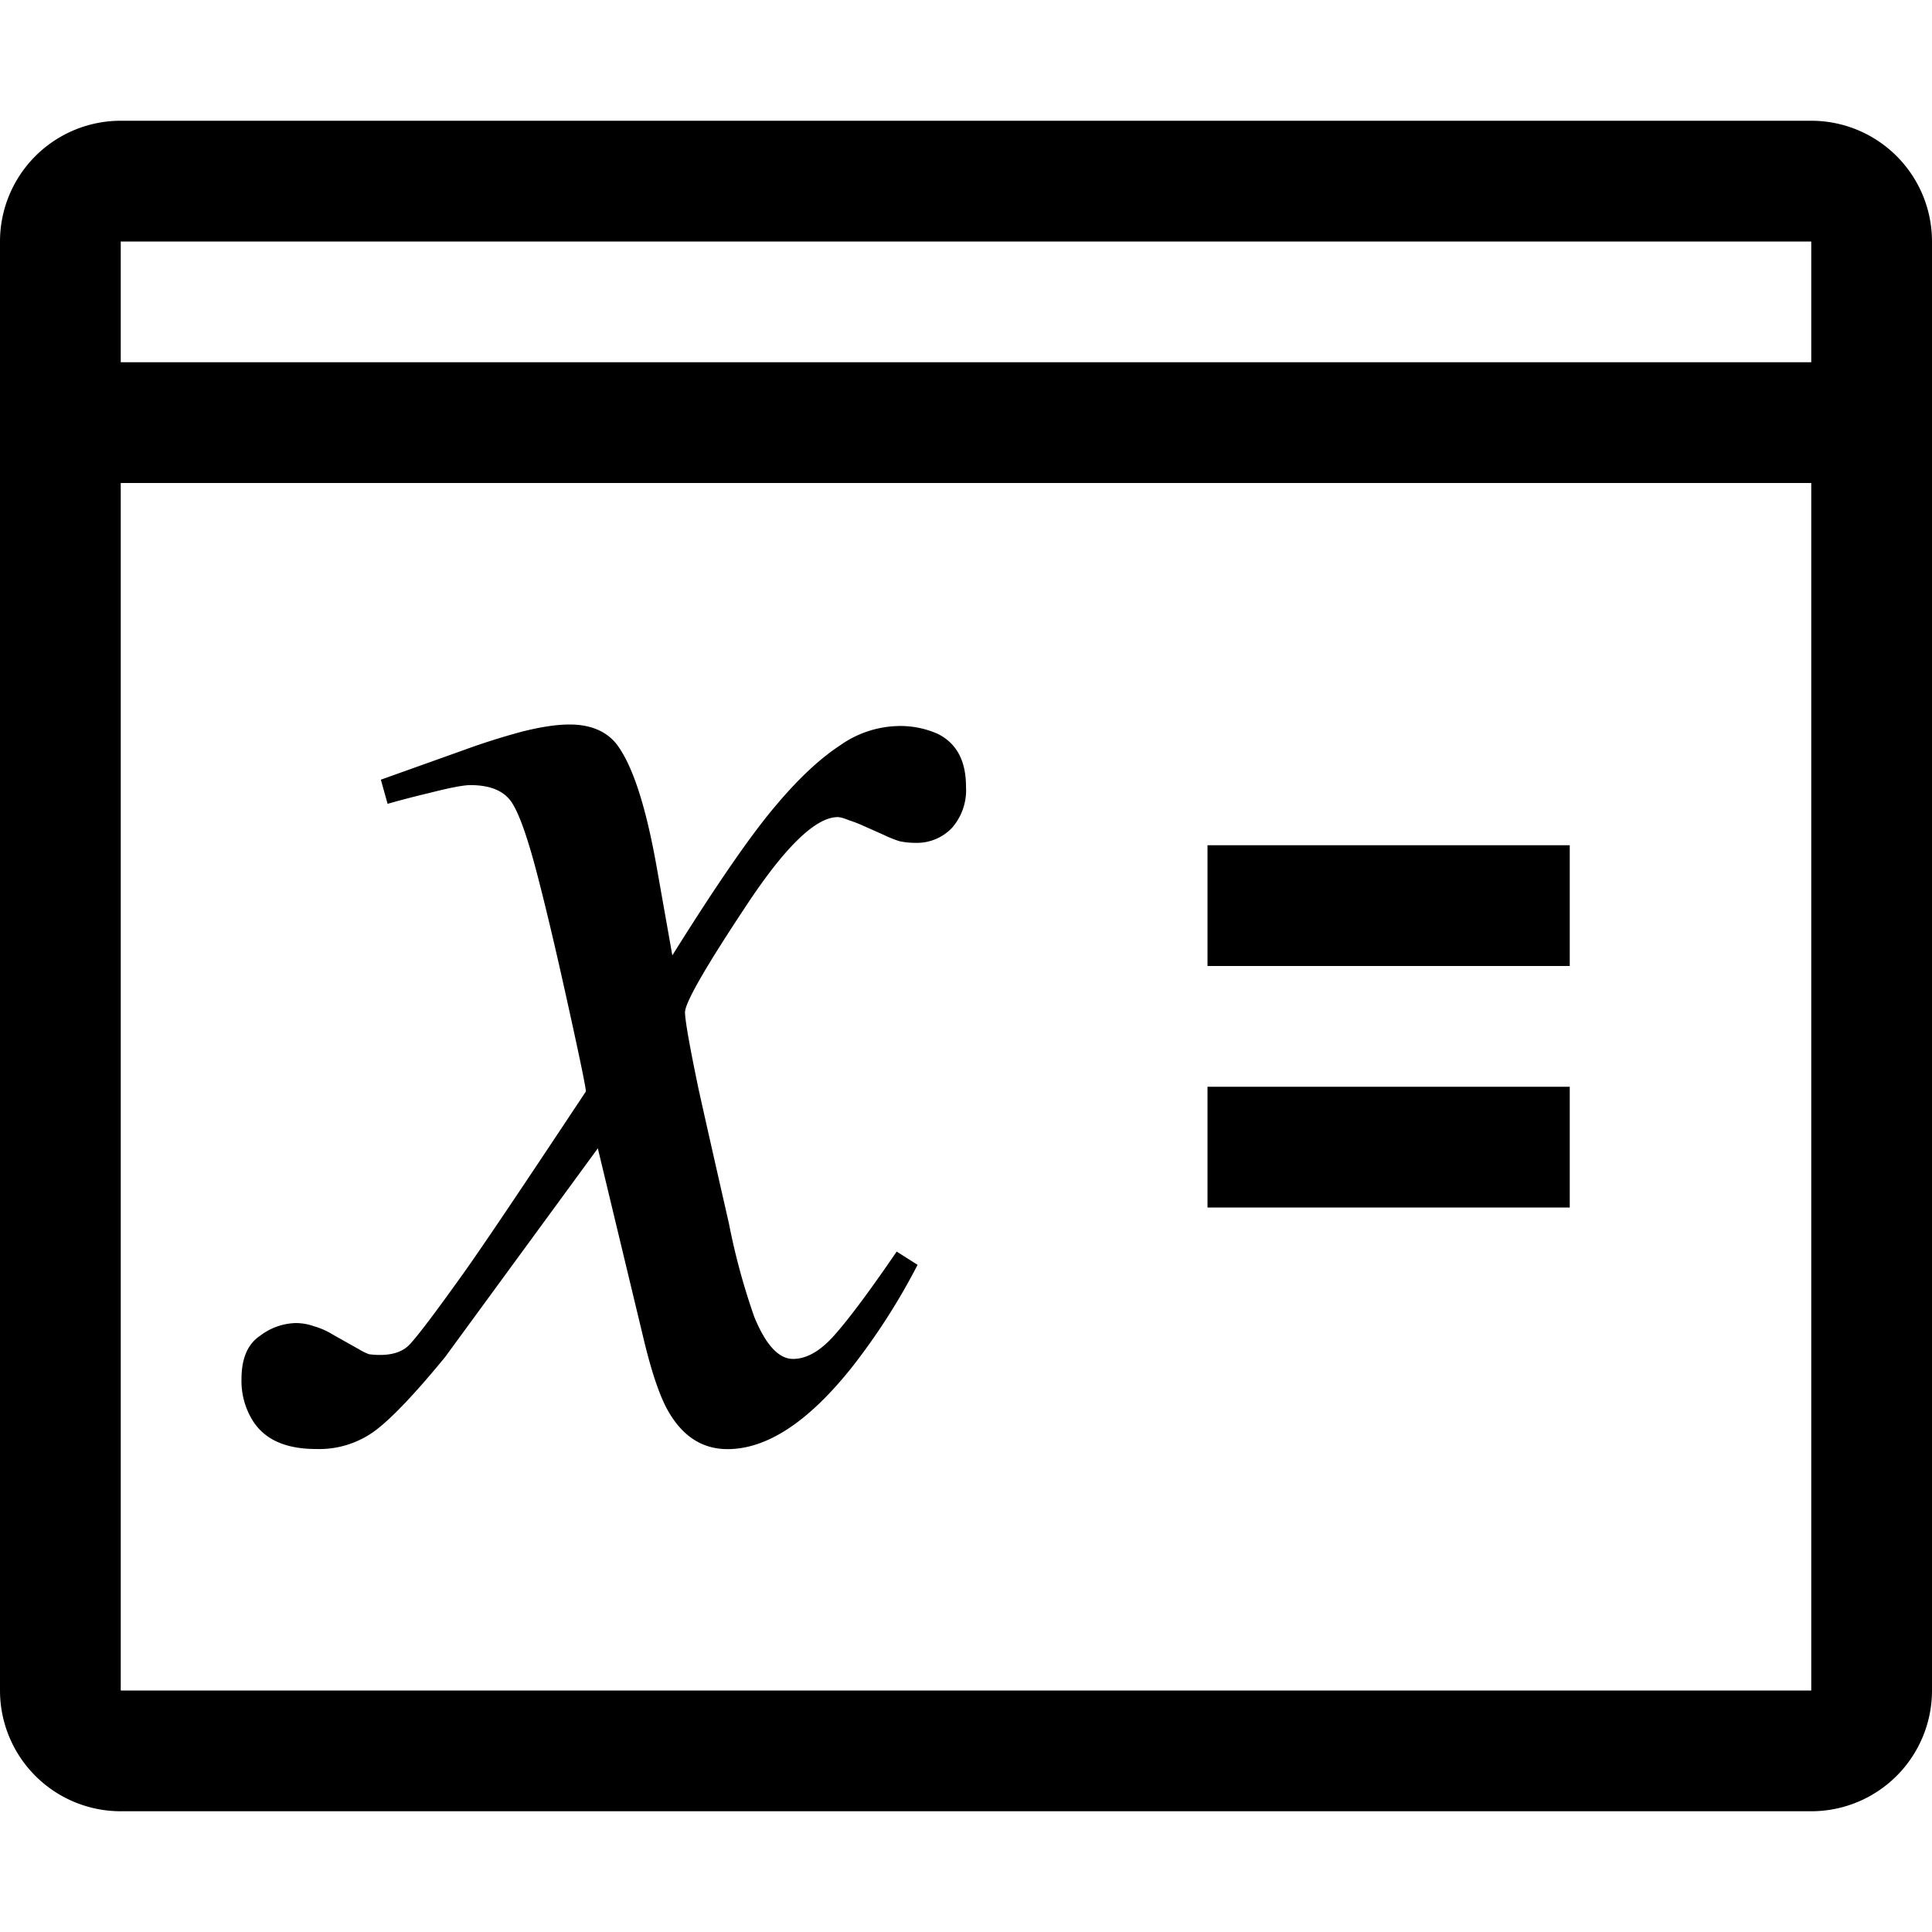 <svg xmlns="http://www.w3.org/2000/svg" width="16" height="16" viewBox="0 0 16 16">
  <path d="M2.148 11.066c-.099.07-.148.187-.148.355a.62.62 0 0 0 .08.322c.095.171.274.257.537.257a.777.777 0 0 0 .494-.155c.136-.103.327-.304.574-.605l1.266-1.73.382 1.59c.066.274.134.472.204.592.12.206.282.309.488.309.325 0 .666-.223 1.024-.67a5.35 5.35 0 0 0 .55-.856l-.173-.11c-.23.336-.403.567-.519.696-.115.129-.228.193-.34.193-.118 0-.225-.116-.32-.347a5.527 5.527 0 0 1-.21-.773c-.09-.395-.175-.768-.253-1.12-.074-.356-.111-.567-.111-.631 0-.077.164-.365.494-.863.329-.502.586-.753.771-.753.02 0 .052.009.093.026.041.013.084.03.13.051l.16.071a.903.903 0 0 0 .13.052.634.634 0 0 0 .13.013.4.4 0 0 0 .302-.123A.473.473 0 0 0 8 6.515c0-.215-.078-.36-.235-.438a.766.766 0 0 0-.34-.064.866.866 0 0 0-.468.16c-.165.108-.34.271-.525.49-.206.24-.494.657-.864 1.249l-.13-.734c-.09-.506-.201-.845-.333-1.017C5.019 6.054 4.889 6 4.716 6c-.107 0-.237.02-.389.058a5.75 5.75 0 0 0-.487.154l-.686.245.056.2a7.53 7.53 0 0 1 .346-.09c.168-.043.281-.065.34-.065.168 0 .283.05.345.148.061.095.131.294.21.599.078.3.164.667.259 1.1.095.43.142.66.142.69-.54.815-.885 1.328-1.037 1.538-.23.322-.375.511-.432.567-.054.051-.132.077-.235.077a.628.628 0 0 1-.092-.006.449.449 0 0 1-.08-.039l-.217-.122a.63.63 0 0 0-.16-.071.45.45 0 0 0-.148-.026.505.505 0 0 0-.303.11ZM10 7h3v1h-3V7Zm3 2h-3v1h3V9Zm3 5a1 1 0 0 1-1 1H1a1 1 0 0 1-1-1V2a1 1 0 0 1 1-1h14a1 1 0 0 1 1 1v12ZM15 2H1v1h14V2ZM1 4v10h14V4H1Z"/>
</svg>
